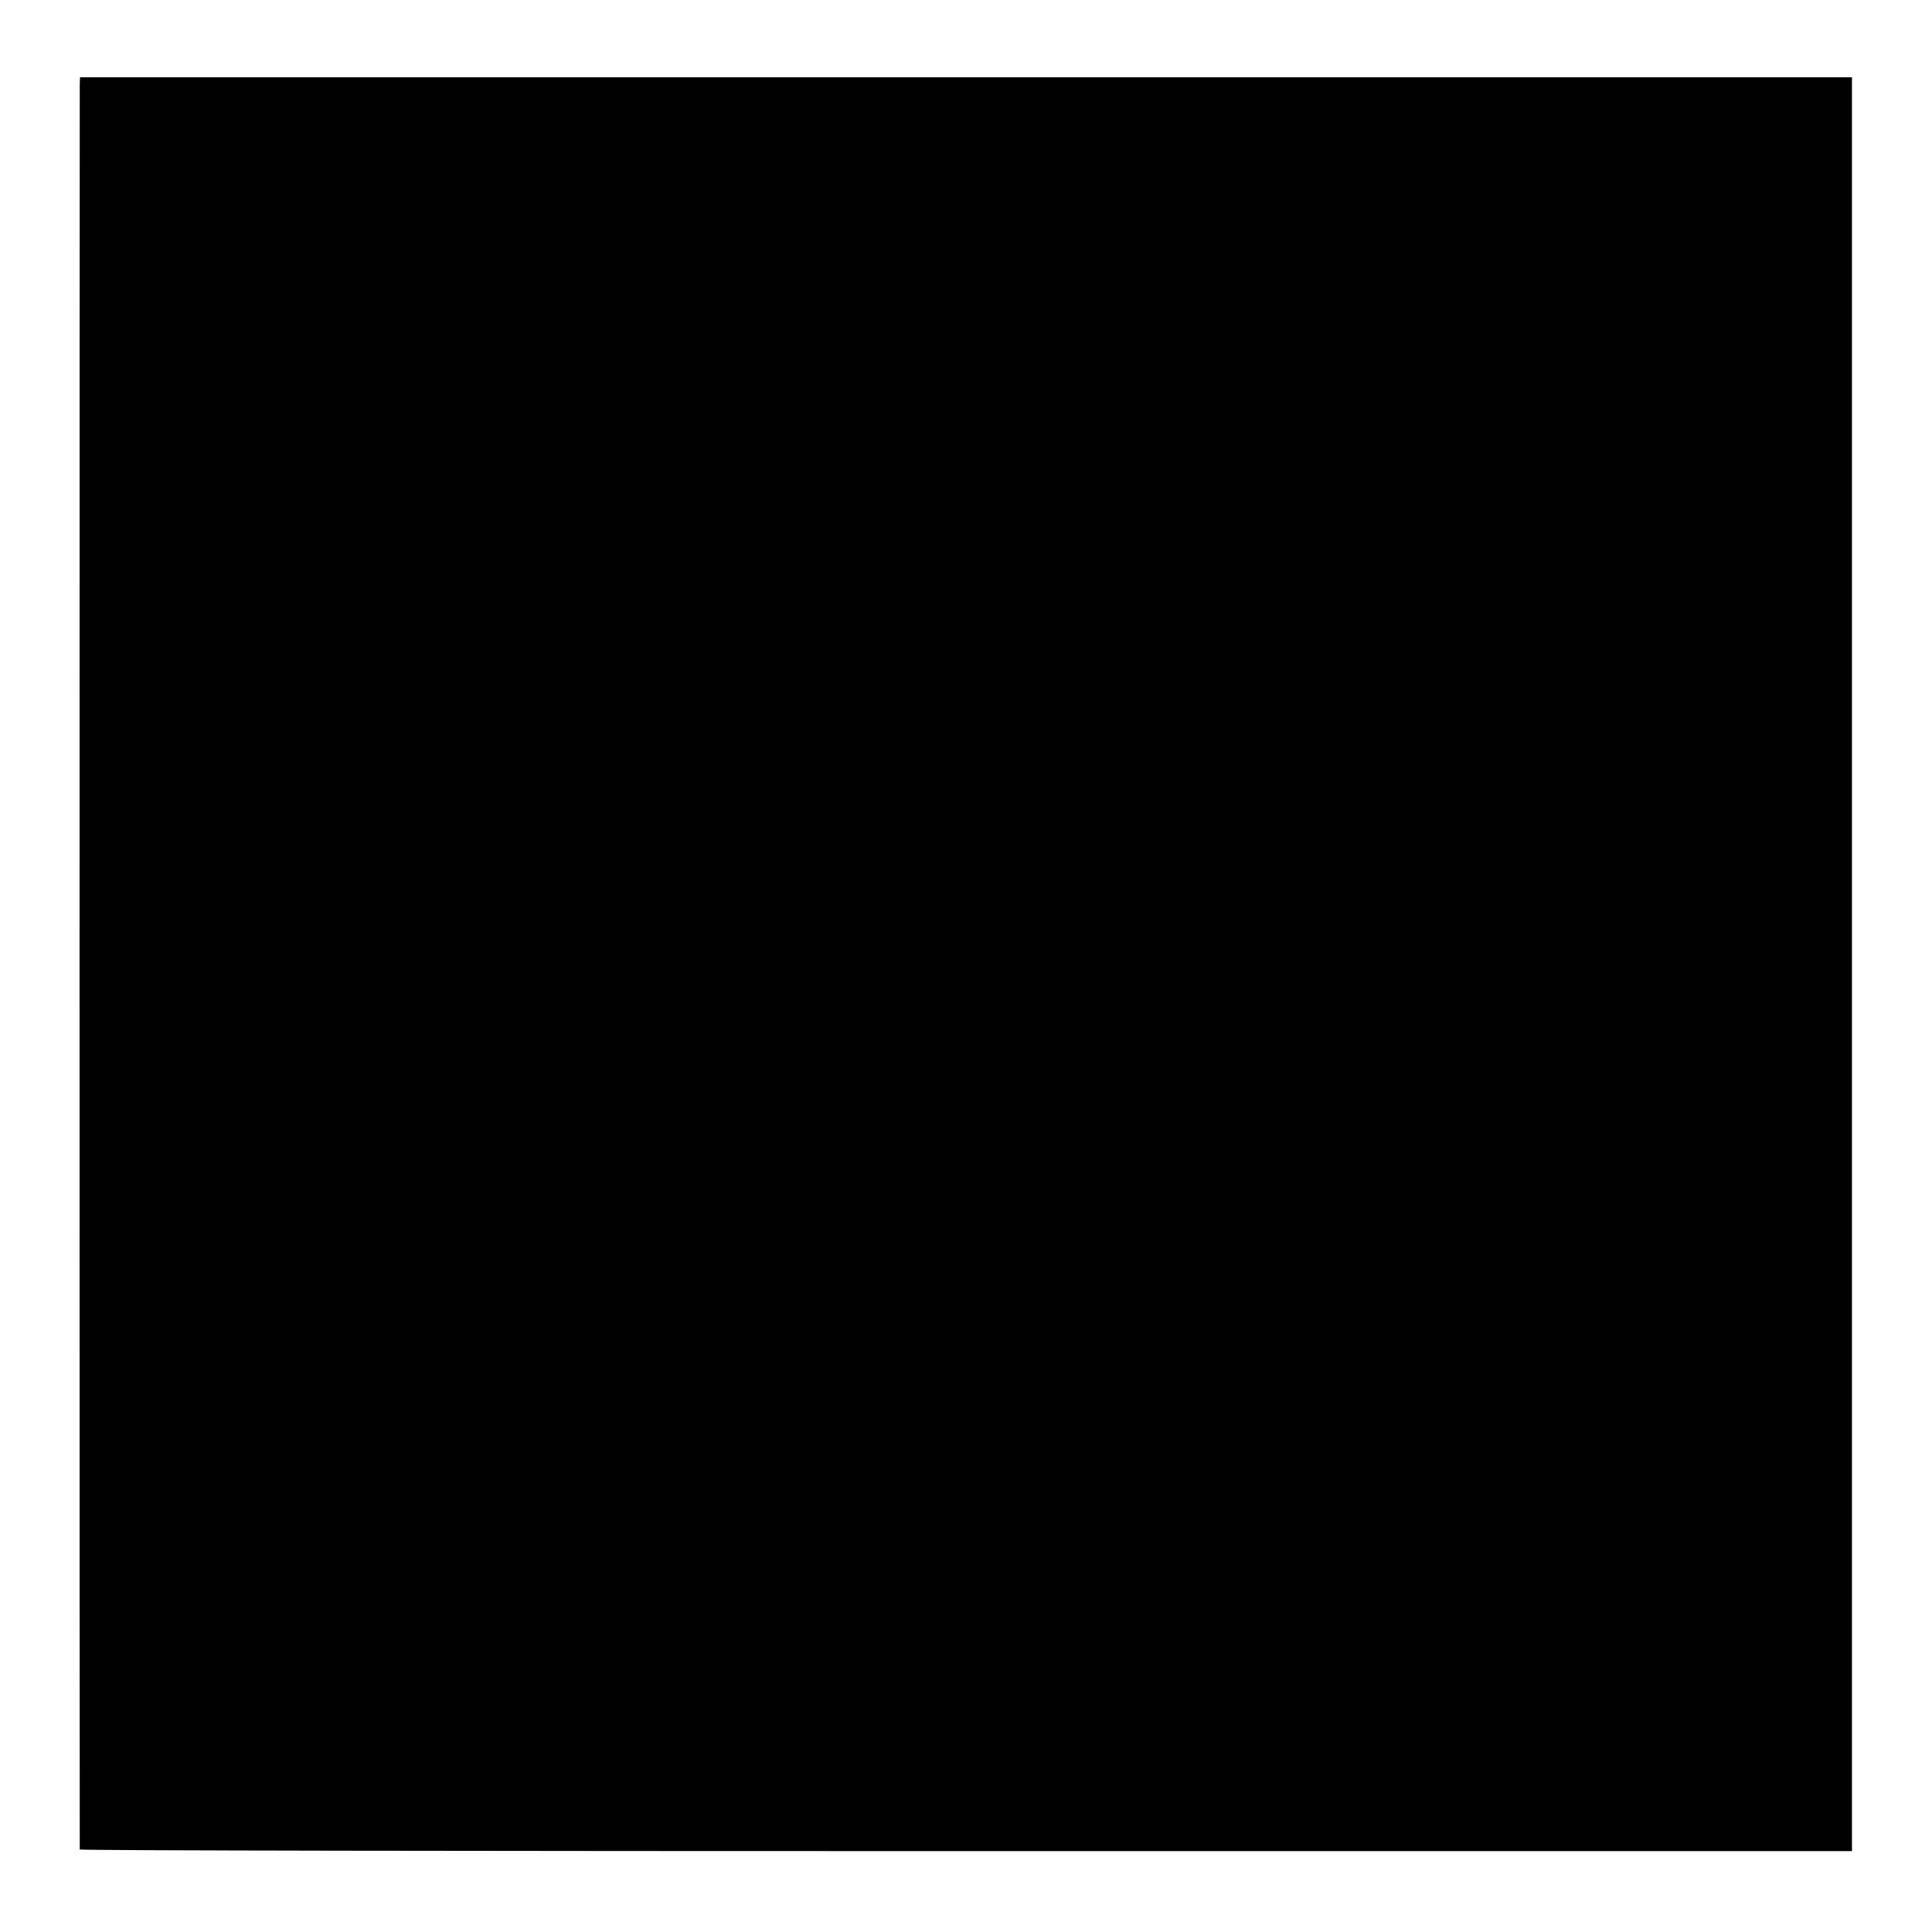 <?xml version="1.0" standalone="no"?>
<!DOCTYPE svg PUBLIC "-//W3C//DTD SVG 20010904//EN"
 "http://www.w3.org/TR/2001/REC-SVG-20010904/DTD/svg10.dtd">
<svg version="1.0" xmlns="http://www.w3.org/2000/svg"
 width="700pt" height="700pt" viewBox="0 0 700 700"
 preserveAspectRatio="xMidYMid meet">
<g transform="translate(0,700) scale(0.1,-0.1)"
fill="#000000" stroke="none">
<path d="M289 6698 c-1 -30 -1 -6391 0 -6399 1 -4 1446 -6 3211 -6 l3210 0 0
3213 0 3214 -3210 0 -3210 0 -1 -22z"/>
</g>
</svg>
